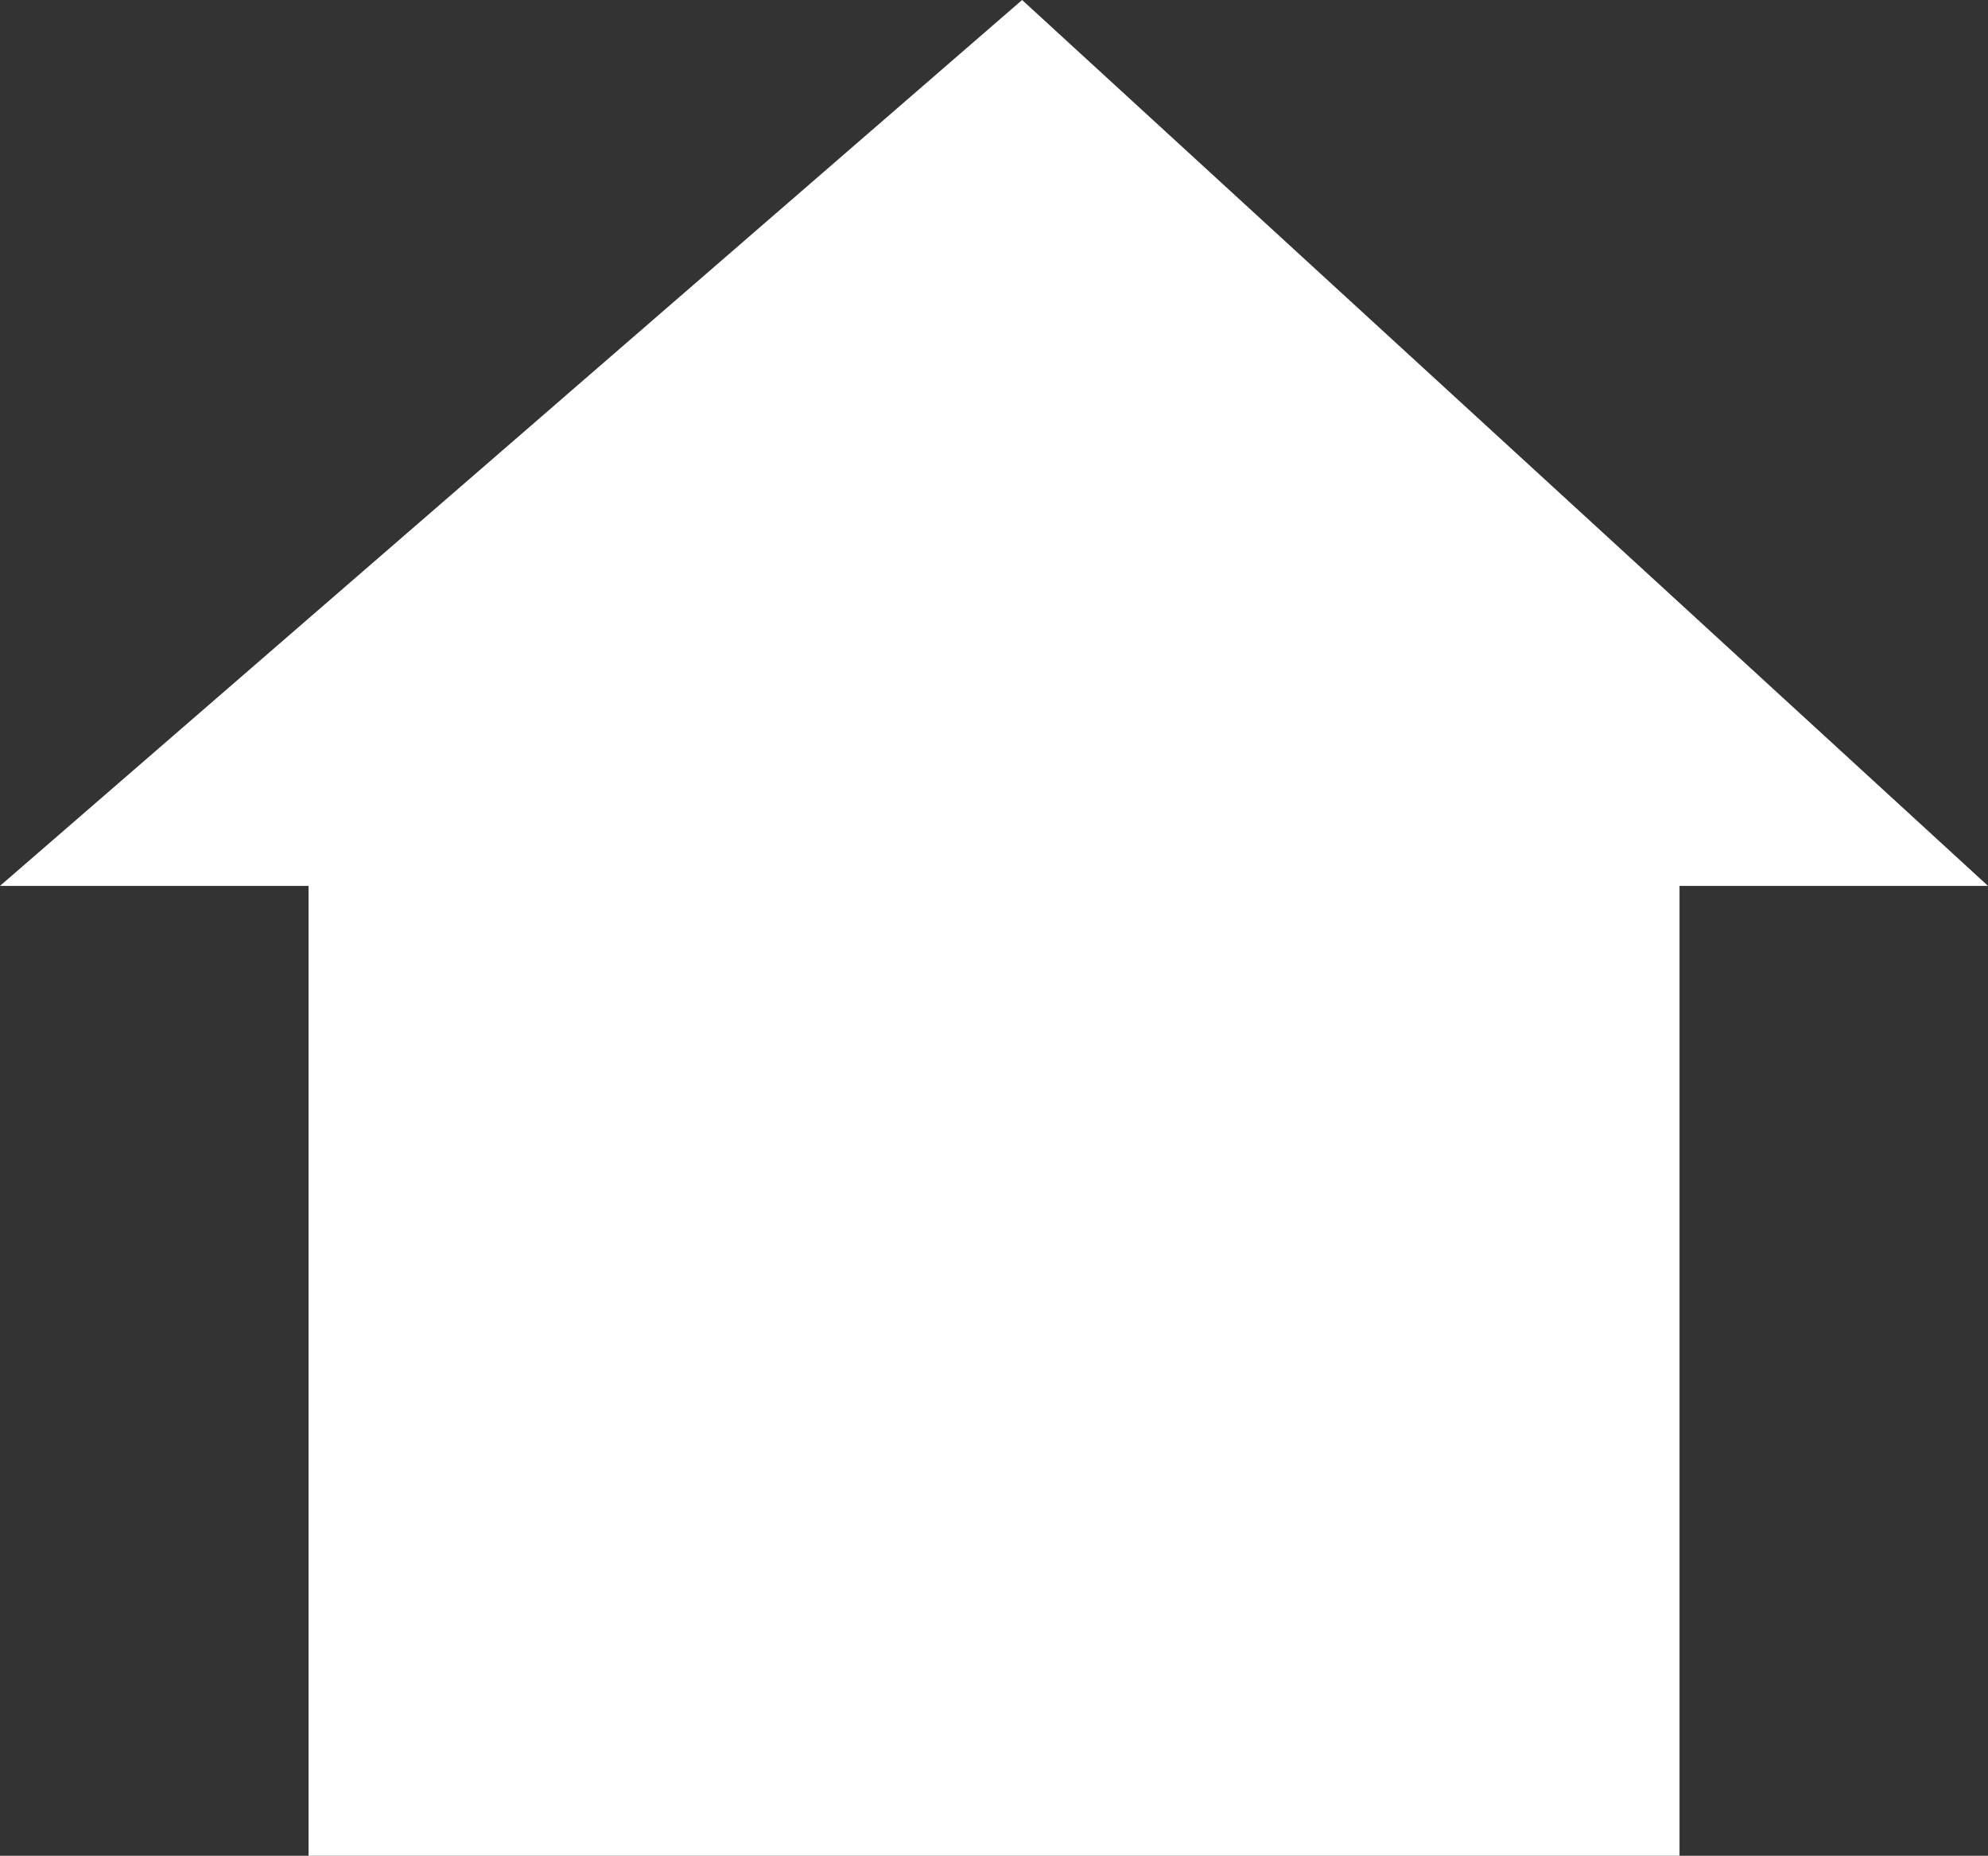 <svg viewBox="0 0 30.688 28.647" xmlns="http://www.w3.org/2000/svg"><rect x="0" y="0" width="30.688" height="28.647" fill="#333333" stroke="none"/><g fill="#fff"><path d="m4.763 13.12h21.163v15.527h-21.163z"/><path d="m15.778 0-15.778 13.675h30.688z"/></g></svg>